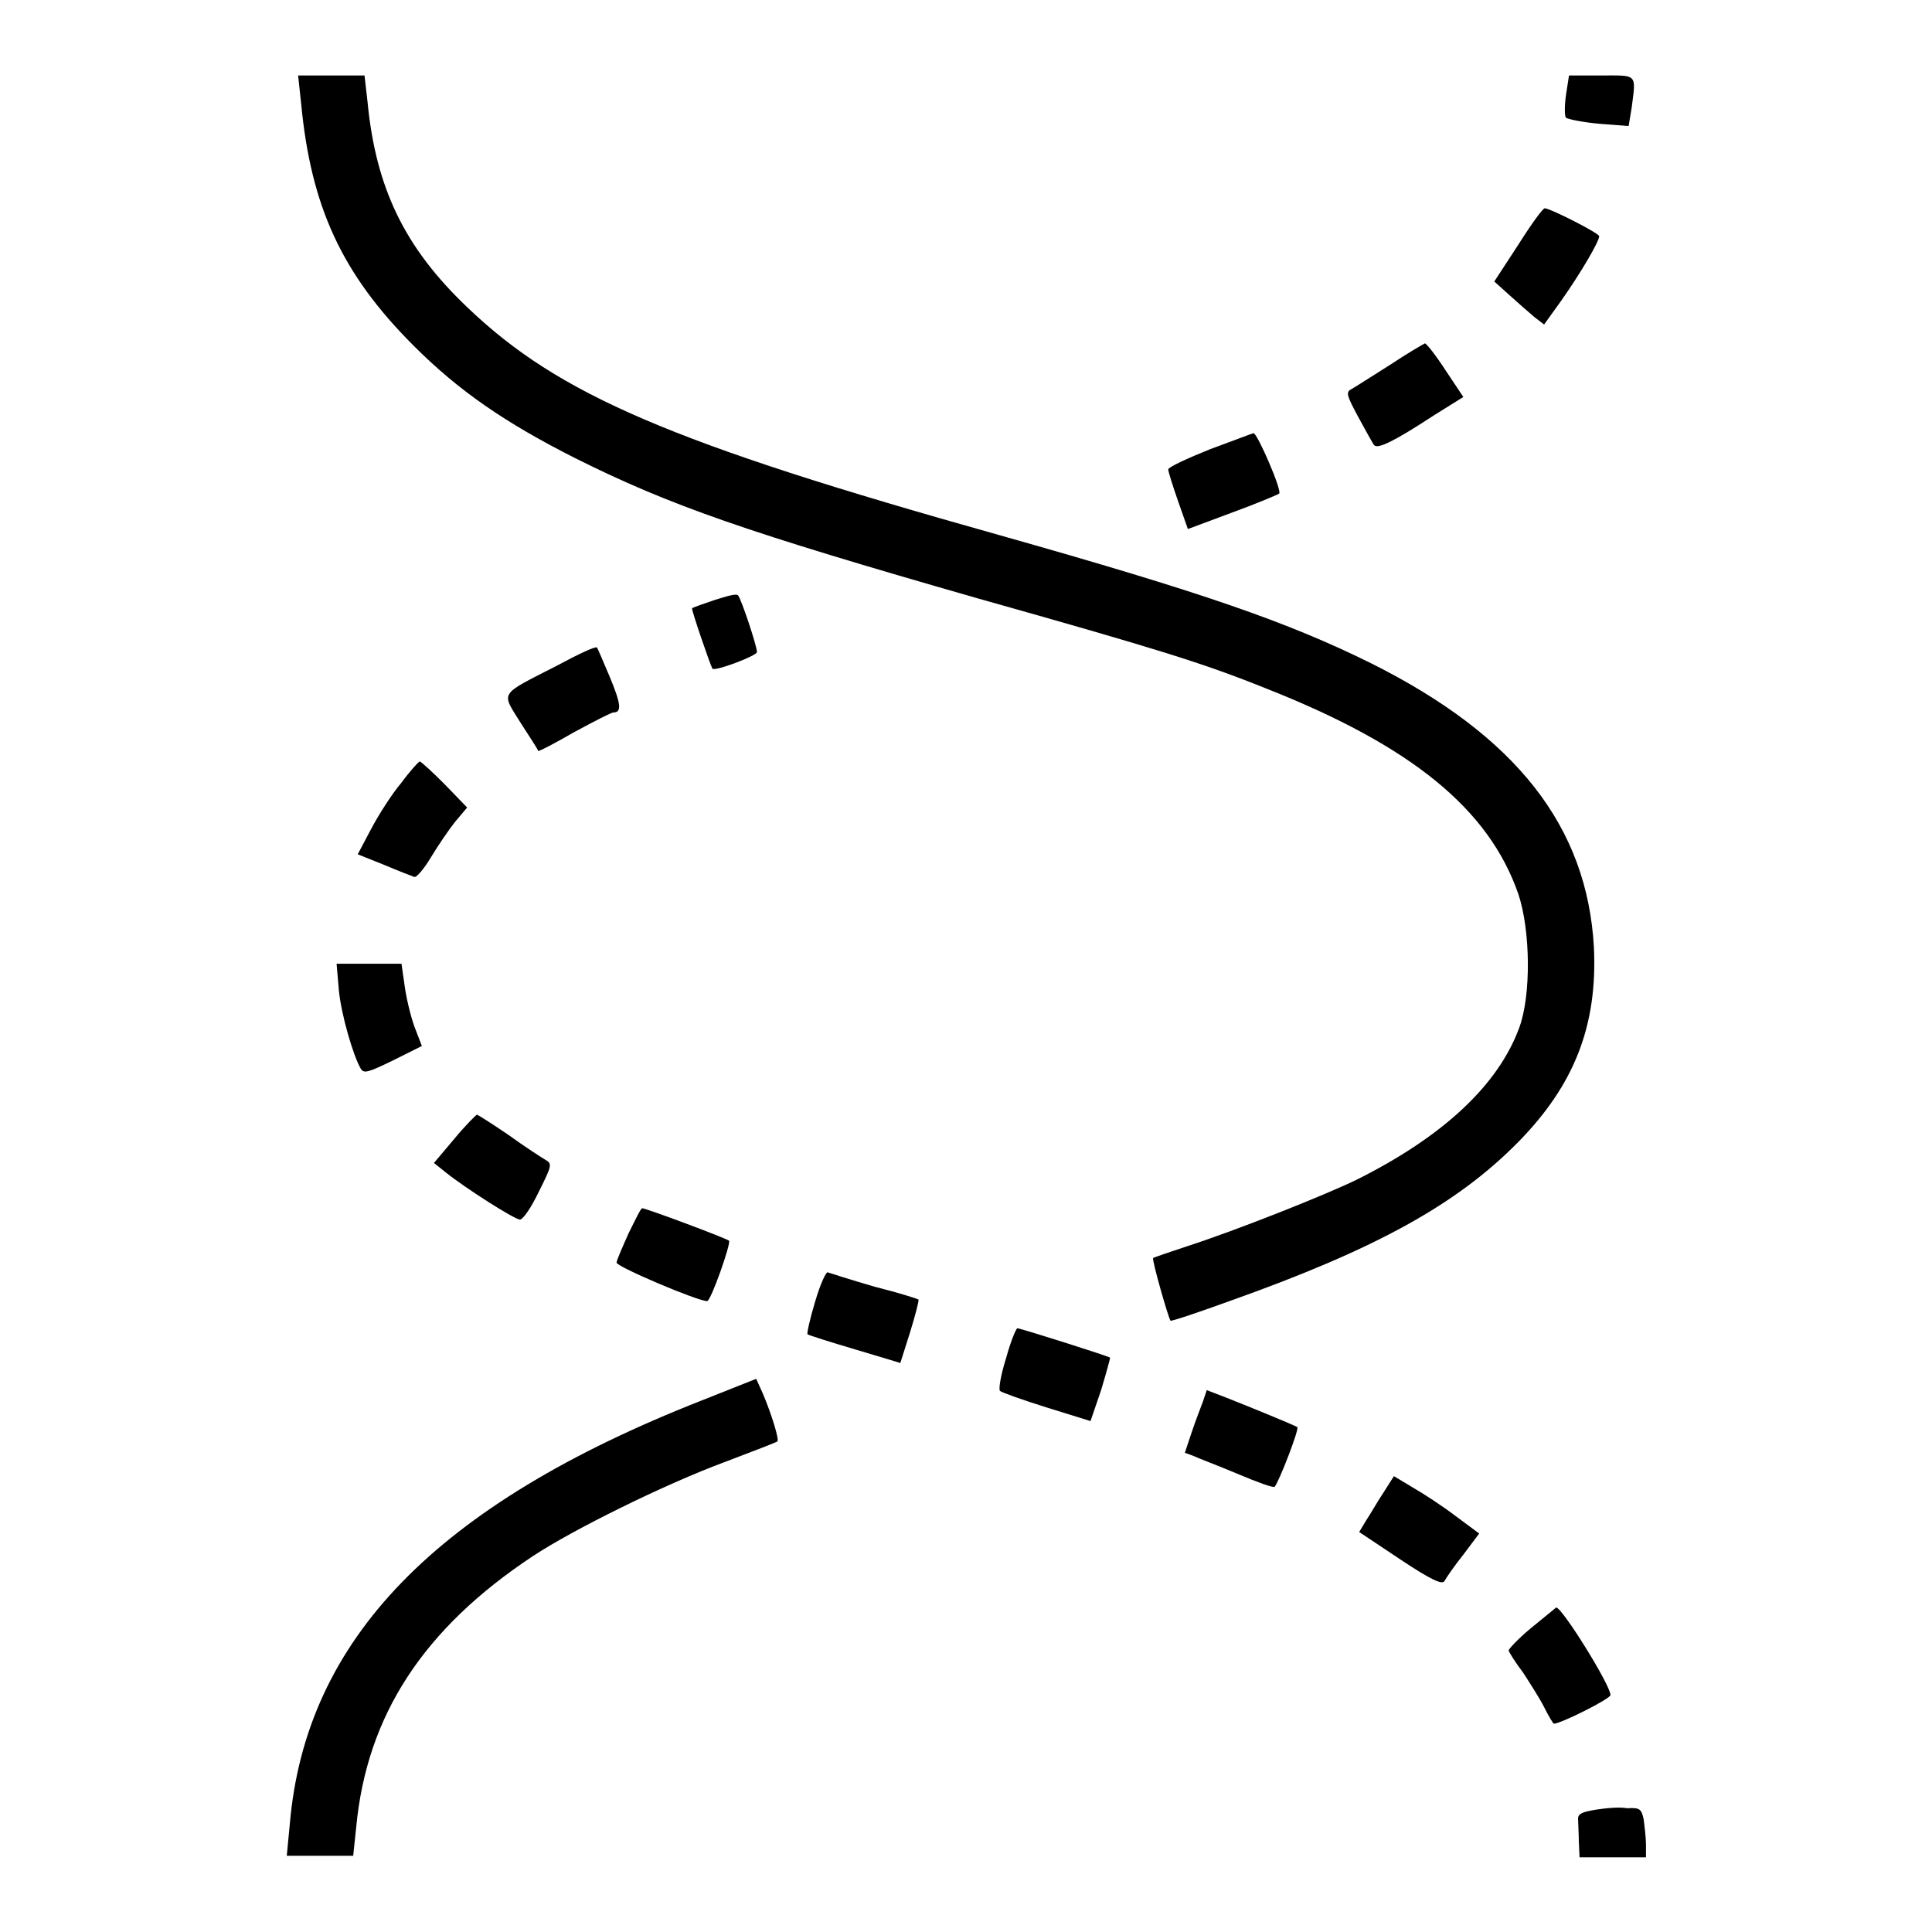 <?xml version="1.0" encoding="utf-8"?>
<!-- Svg Vector Icons : http://www.onlinewebfonts.com/icon -->
<!DOCTYPE svg PUBLIC "-//W3C//DTD SVG 1.1//EN" "http://www.w3.org/Graphics/SVG/1.1/DTD/svg11.dtd">
<svg version="1.1" xmlns="http://www.w3.org/2000/svg" xmlns:xlink="http://www.w3.org/1999/xlink" x="0px" y="0px" viewBox="0 0 256 256" enable-background="new 0 0 256 256" xml:space="preserve">
<g><g><g><path fill="#000000" d="M39.9,13.7c1.3,13.7,5.4,22.6,14.9,32.1c6,6,12.1,10.2,21.4,14.9c12.6,6.3,22.7,9.8,53.4,18.6c23.8,6.7,29.9,8.6,38.1,11.9c19.3,7.6,29.6,16,33.5,27.3c1.6,4.8,1.7,13.4,0.1,17.7c-2.8,7.6-10.1,14.4-21.5,20.1c-4.3,2.1-16.2,6.8-22.4,8.8c-2.4,0.8-4.5,1.5-4.6,1.6c-0.2,0.2,2,7.9,2.3,8.3c0.1,0.1,3.7-1.1,8.1-2.7c19.1-6.8,29.8-12.7,37.9-20.9c7.5-7.6,10.6-15.5,10.1-25.9c-0.9-16-10.3-28-29.5-37.6c-11.1-5.5-22.4-9.4-49.3-17C88.9,58.7,74,52.3,61.9,40.7c-8.3-7.9-12.1-15.8-13.2-27.2L48.3,10h-4.4h-4.4L39.9,13.7z"/><path fill="#000000" d="M207.5,12.6c-0.2,1.4-0.2,2.8,0,3c0.3,0.2,2.2,0.6,4.4,0.8l3.9,0.3l0.4-2.4c0.6-4.6,0.8-4.3-4-4.3h-4.3L207.5,12.6z"/><path fill="#000000" d="M201.2,32.4l-3.2,4.9l2,1.8c1.1,1,2.6,2.3,3.3,2.9l1.3,1l2.3-3.2c2.6-3.7,5-7.8,5-8.5c0-0.4-6.5-3.7-7.2-3.7C204.5,27.5,202.9,29.7,201.2,32.4z"/><path fill="#000000" d="M184.1,48.4c-2.4,1.5-4.7,3-5.1,3.2c-0.7,0.4-0.5,0.9,1,3.7c1,1.8,1.9,3.5,2.1,3.7c0.5,0.5,2.6-0.5,7.8-3.9l4-2.5l-2.4-3.6c-1.3-2-2.5-3.5-2.7-3.5C188.6,45.6,186.5,46.8,184.1,48.4z"/><path fill="#000000" d="M160.4,59.5c-3,1.2-5.6,2.4-5.6,2.7c0,0.3,0.6,2.2,1.3,4.2l1.3,3.7l5.9-2.2c3.3-1.2,6.1-2.4,6.2-2.5c0.4-0.4-2.9-8-3.4-8C166,57.4,163.4,58.4,160.4,59.5z"/><path fill="#000000" d="M94.7,79.5c-1.5,0.5-2.9,1-3,1.1c-0.1,0.2,2.4,7.5,2.7,8c0.3,0.4,5.9-1.7,5.9-2.2c0-0.8-2.1-7.1-2.5-7.5C97.6,78.6,96.3,79,94.7,79.5z"/><path fill="#000000" d="M73.8,88.2c-7.8,4-7.4,3.4-4.8,7.6c1.2,1.9,2.3,3.5,2.3,3.7c0.1,0.1,2.2-1,4.8-2.5c2.6-1.4,4.9-2.6,5.2-2.6c1.1,0,1-1.1-0.5-4.7c-0.9-2.1-1.6-3.8-1.7-3.9C78.9,85.6,76.6,86.7,73.8,88.2z"/><path fill="#000000" d="M53.2,103.7c-1.2,1.4-3,4.2-4,6.1l-1.8,3.4l3.5,1.4c1.9,0.8,3.7,1.5,4,1.6c0.3,0.1,1.3-1.1,2.2-2.6c0.9-1.5,2.4-3.7,3.2-4.7l1.6-1.9l-3-3.1c-1.6-1.6-3.1-3-3.3-3C55.4,101,54.3,102.2,53.2,103.7z"/><path fill="#000000" d="M44.9,131.2c0.3,3.2,1.9,8.7,2.9,10.4c0.4,0.7,1,0.5,4.3-1.1l3.8-1.9l-1-2.6c-0.5-1.4-1.1-3.9-1.3-5.5l-0.4-2.8H49h-4.4L44.9,131.2z"/><path fill="#000000" d="M60.2,150.9l-2.7,3.2l1.5,1.2c2.6,2.1,9.2,6.3,9.9,6.3c0.4,0,1.5-1.6,2.5-3.7c1.7-3.4,1.8-3.7,0.9-4.2c-0.5-0.3-2.7-1.7-4.9-3.3c-2.2-1.5-4.1-2.7-4.2-2.7C63,147.8,61.6,149.2,60.2,150.9z"/><path fill="#000000" d="M83.3,163.4c-0.8,1.8-1.6,3.6-1.6,3.9c-0.1,0.5,10.7,5.1,12,5.1c0.5,0,3.2-7.7,2.9-8c-0.3-0.3-11-4.3-11.5-4.3C84.9,160.1,84.2,161.6,83.3,163.4z"/><path fill="#000000" d="M108,172.5c-0.7,2.3-1.1,4.2-1,4.3c0.1,0.1,2.9,1,6.3,2l6,1.8l1.3-4.1c0.7-2.3,1.2-4.2,1.1-4.3c-0.1-0.1-2.6-0.9-5.8-1.7c-3.1-0.9-5.9-1.8-6.2-1.9C109.5,168.4,108.7,170.1,108,172.5z"/><path fill="#000000" d="M133.3,180c-0.7,2.2-1,4.1-0.8,4.3c0.2,0.2,3,1.2,6.2,2.2l5.8,1.8l1.4-4.1c0.7-2.3,1.2-4.2,1.2-4.3c-0.2-0.2-11.9-3.9-12.3-3.9C134.6,176.1,133.9,177.8,133.3,180z"/><path fill="#000000" d="M92.9,185.6c-35.1,13.8-52.4,31.6-54.5,56.1l-0.4,4.2h4.4h4.4l0.4-3.8c1.4-14.8,8.9-26.3,23.4-35.9c5.3-3.5,17.4-9.5,25.5-12.5c3.7-1.4,6.8-2.6,6.9-2.7c0.3-0.2-0.8-3.7-1.9-6.3l-0.9-2L92.9,185.6z"/><path fill="#000000" d="M159.4,185.7c-0.3,0.8-1,2.6-1.5,4.1l-0.9,2.7l1.1,0.4c0.6,0.3,3.3,1.3,5.9,2.4c2.6,1.1,4.8,1.9,4.9,1.7c0.6-0.7,3.3-7.7,3-7.9c-0.5-0.3-6.1-2.6-9.4-3.9l-2.6-1L159.4,185.7z"/><path fill="#000000" d="M183.3,197.8c-0.8,1.2-1.7,2.8-2.3,3.7l-0.9,1.5l5.4,3.6c4.2,2.8,5.6,3.4,5.9,2.9c0.2-0.4,1.3-2,2.5-3.5l2.1-2.8l-3.1-2.3c-1.7-1.3-4.3-3-5.7-3.8l-2.5-1.5L183.3,197.8z"/><path fill="#000000" d="M202.9,215.7c-1.7,1.4-3,2.8-3,3c0.1,0.3,0.9,1.6,1.9,2.9c0.9,1.4,2.2,3.4,2.8,4.6c0.6,1.2,1.2,2.2,1.3,2.2c0.9,0,7.5-3.3,7.5-3.8c0-1.3-6.4-11.6-7.2-11.6C206.1,213.1,204.6,214.3,202.9,215.7z"/><path fill="#000000" d="M211.4,239.8c-1.7,0.3-2.3,0.5-2.3,1.2c0,0.5,0.1,1.9,0.1,3l0.1,2.1h4.4h4.4v-1.7c0-0.9-0.2-2.5-0.3-3.3c-0.3-1.4-0.5-1.6-2.2-1.5C214.5,239.4,212.7,239.6,211.4,239.8z"/></g></g></g>
</svg>